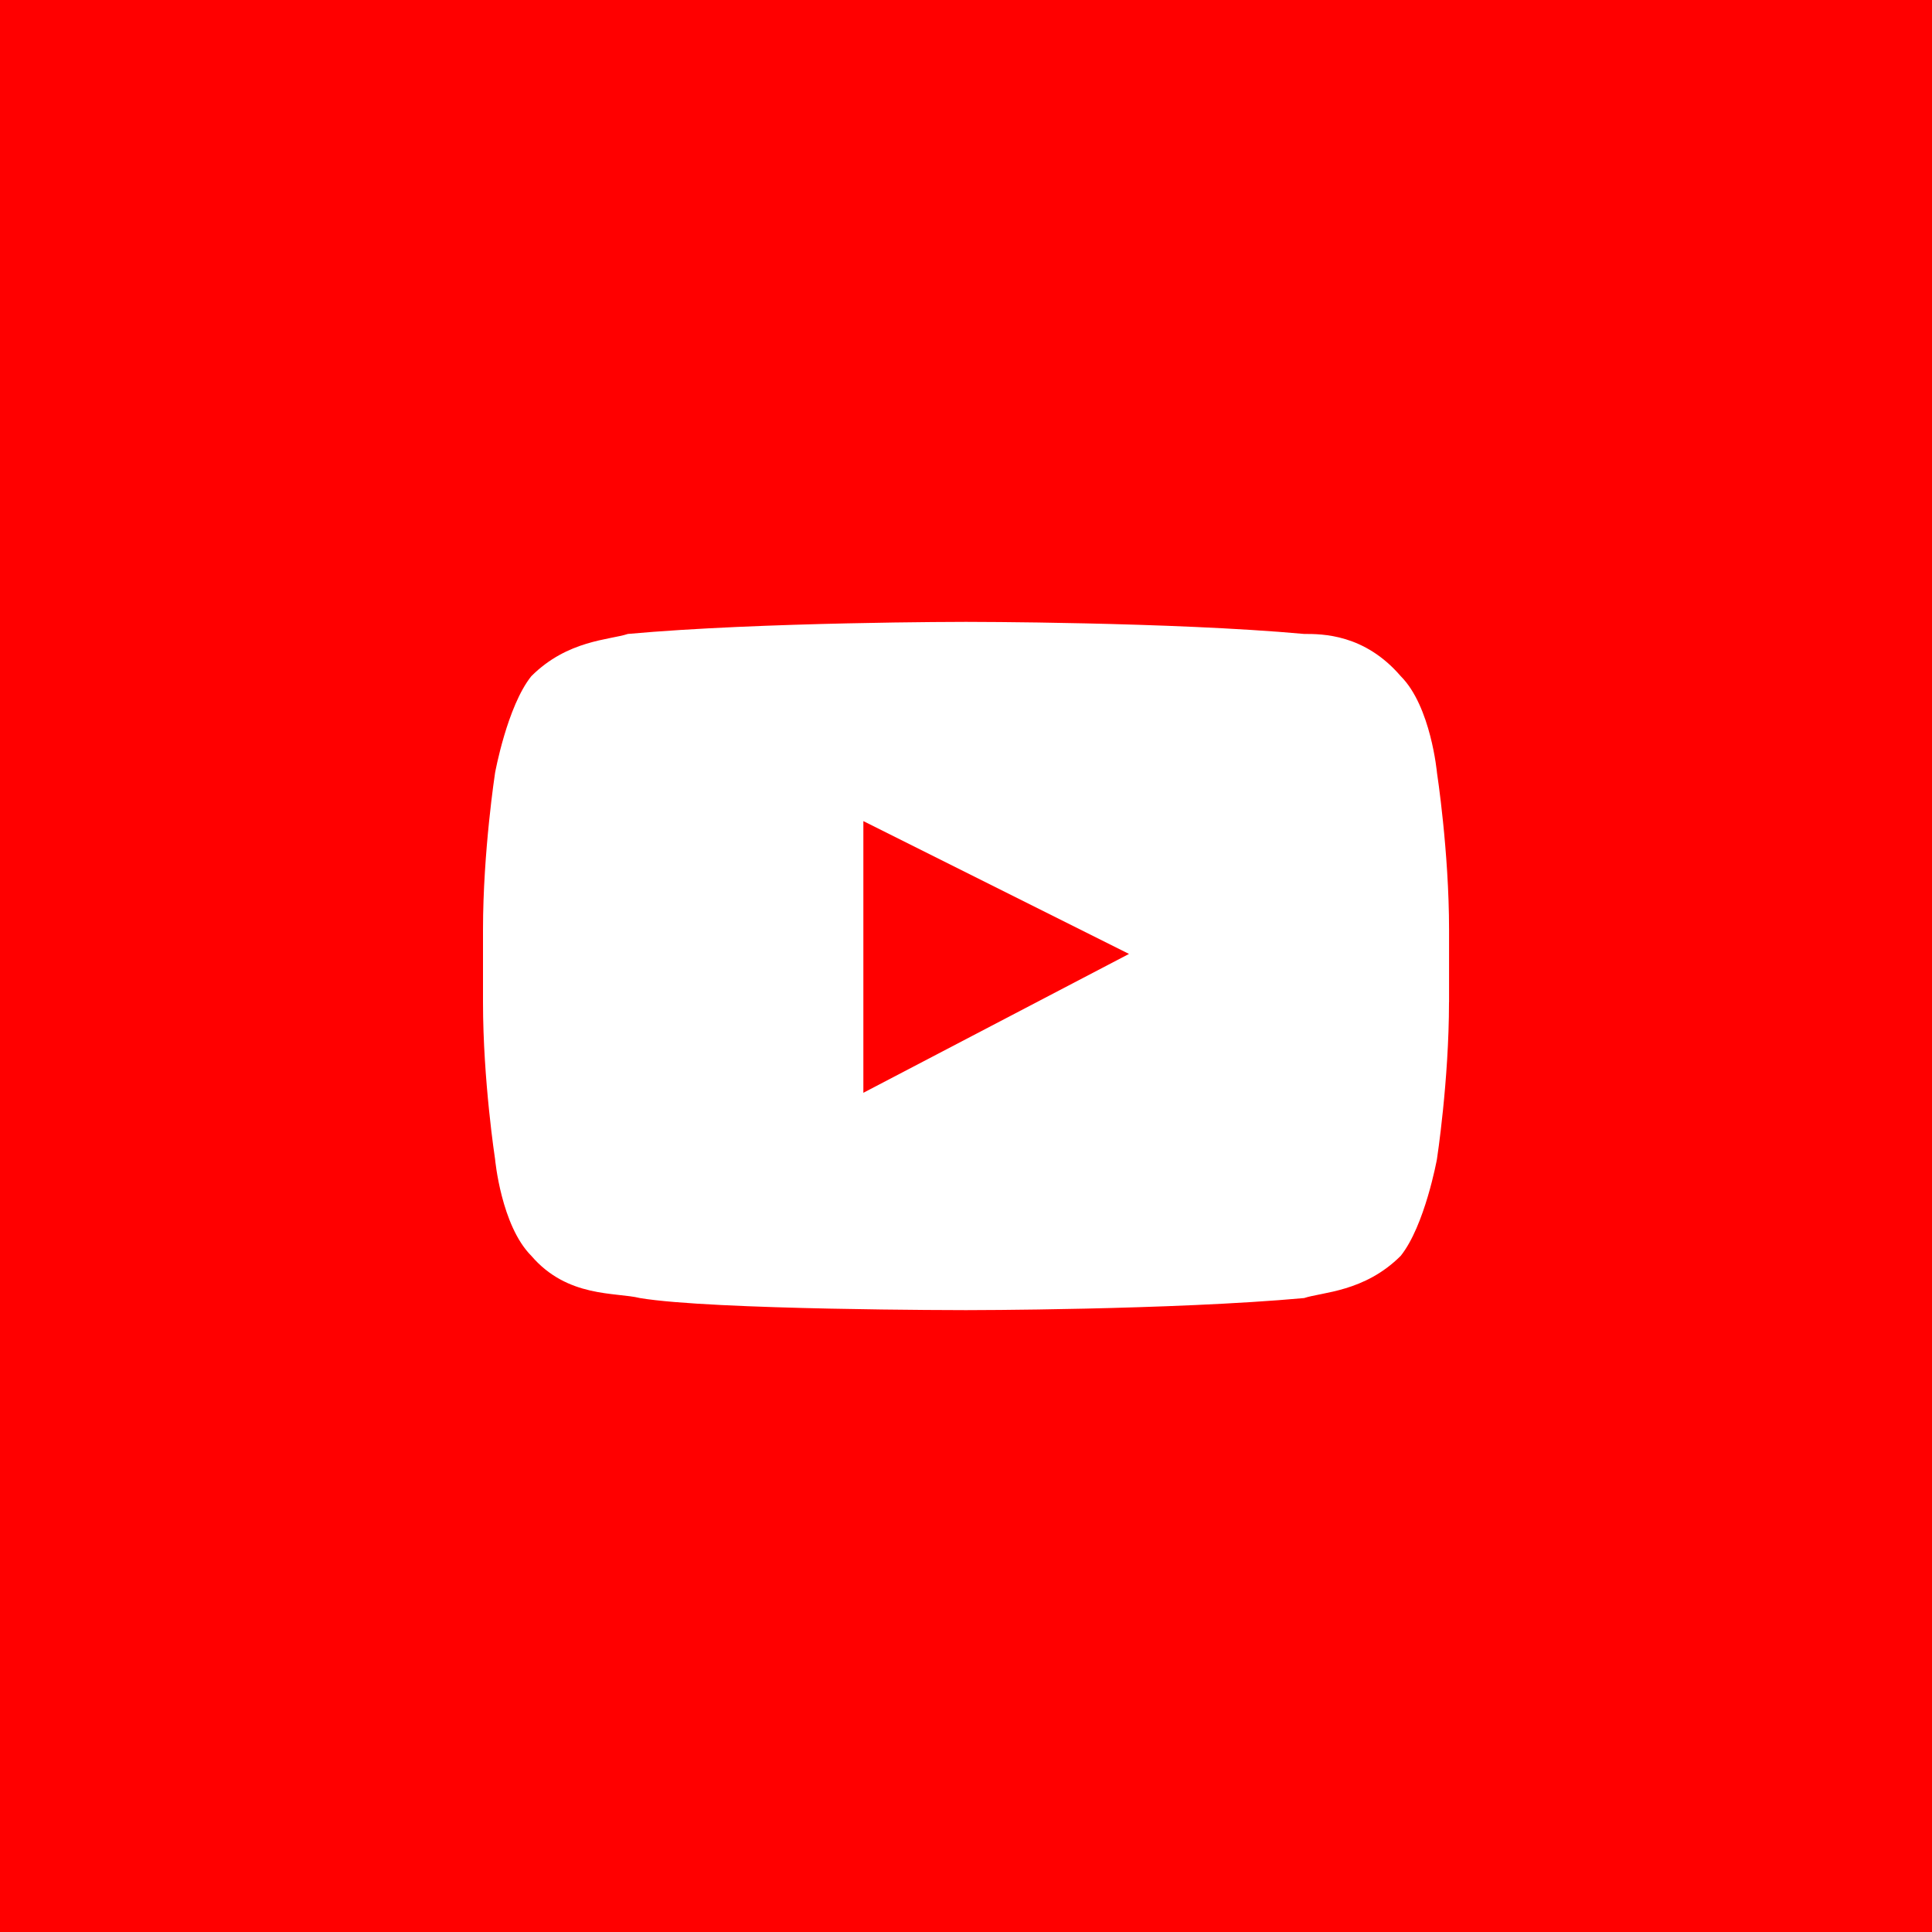 <?xml version="1.0" encoding="utf-8"?>
<!-- Generator: Adobe Illustrator 15.0.0, SVG Export Plug-In . SVG Version: 6.00 Build 0)  -->
<!DOCTYPE svg PUBLIC "-//W3C//DTD SVG 1.1//EN" "http://www.w3.org/Graphics/SVG/1.1/DTD/svg11.dtd">
<svg version="1.1" id="Layer_1" xmlns="http://www.w3.org/2000/svg" xmlns:xlink="http://www.w3.org/1999/xlink" x="0px" y="0px"
	 width="32px" height="32px" viewBox="0 0 32 32" enable-background="new 0 0 32 32" xml:space="preserve">
<polygon fill="#FF0000" points="14.3,18.1 18.7,15.8 14.3,13.6 "/>
<path fill="#FF0000" d="M0,0v32h32V0H0z M24,16.6c0,1.301-0.2,2.601-0.2,2.601s-0.2,1.1-0.6,1.6C22.6,21.4,21.9,21.4,21.6,21.5
	C19.4,21.7,16,21.7,16,21.7s-4.2,0-5.4-0.2c-0.4-0.1-1.2,0-1.8-0.7c-0.5-0.5-0.6-1.6-0.6-1.6S8,17.9,8,16.6v-1.2
	c0-1.3,0.2-2.6,0.2-2.6s0.2-1.1,0.6-1.6c0.6-0.6,1.3-0.6,1.6-0.7c2.2-0.2,5.6-0.2,5.6-0.2l0,0c0,0,3.4,0,5.6,0.2
	c0.301,0,1,0,1.601,0.7c0.5,0.5,0.6,1.6,0.6,1.6s0.2,1.3,0.2,2.6V16.6z"/>
</svg>

